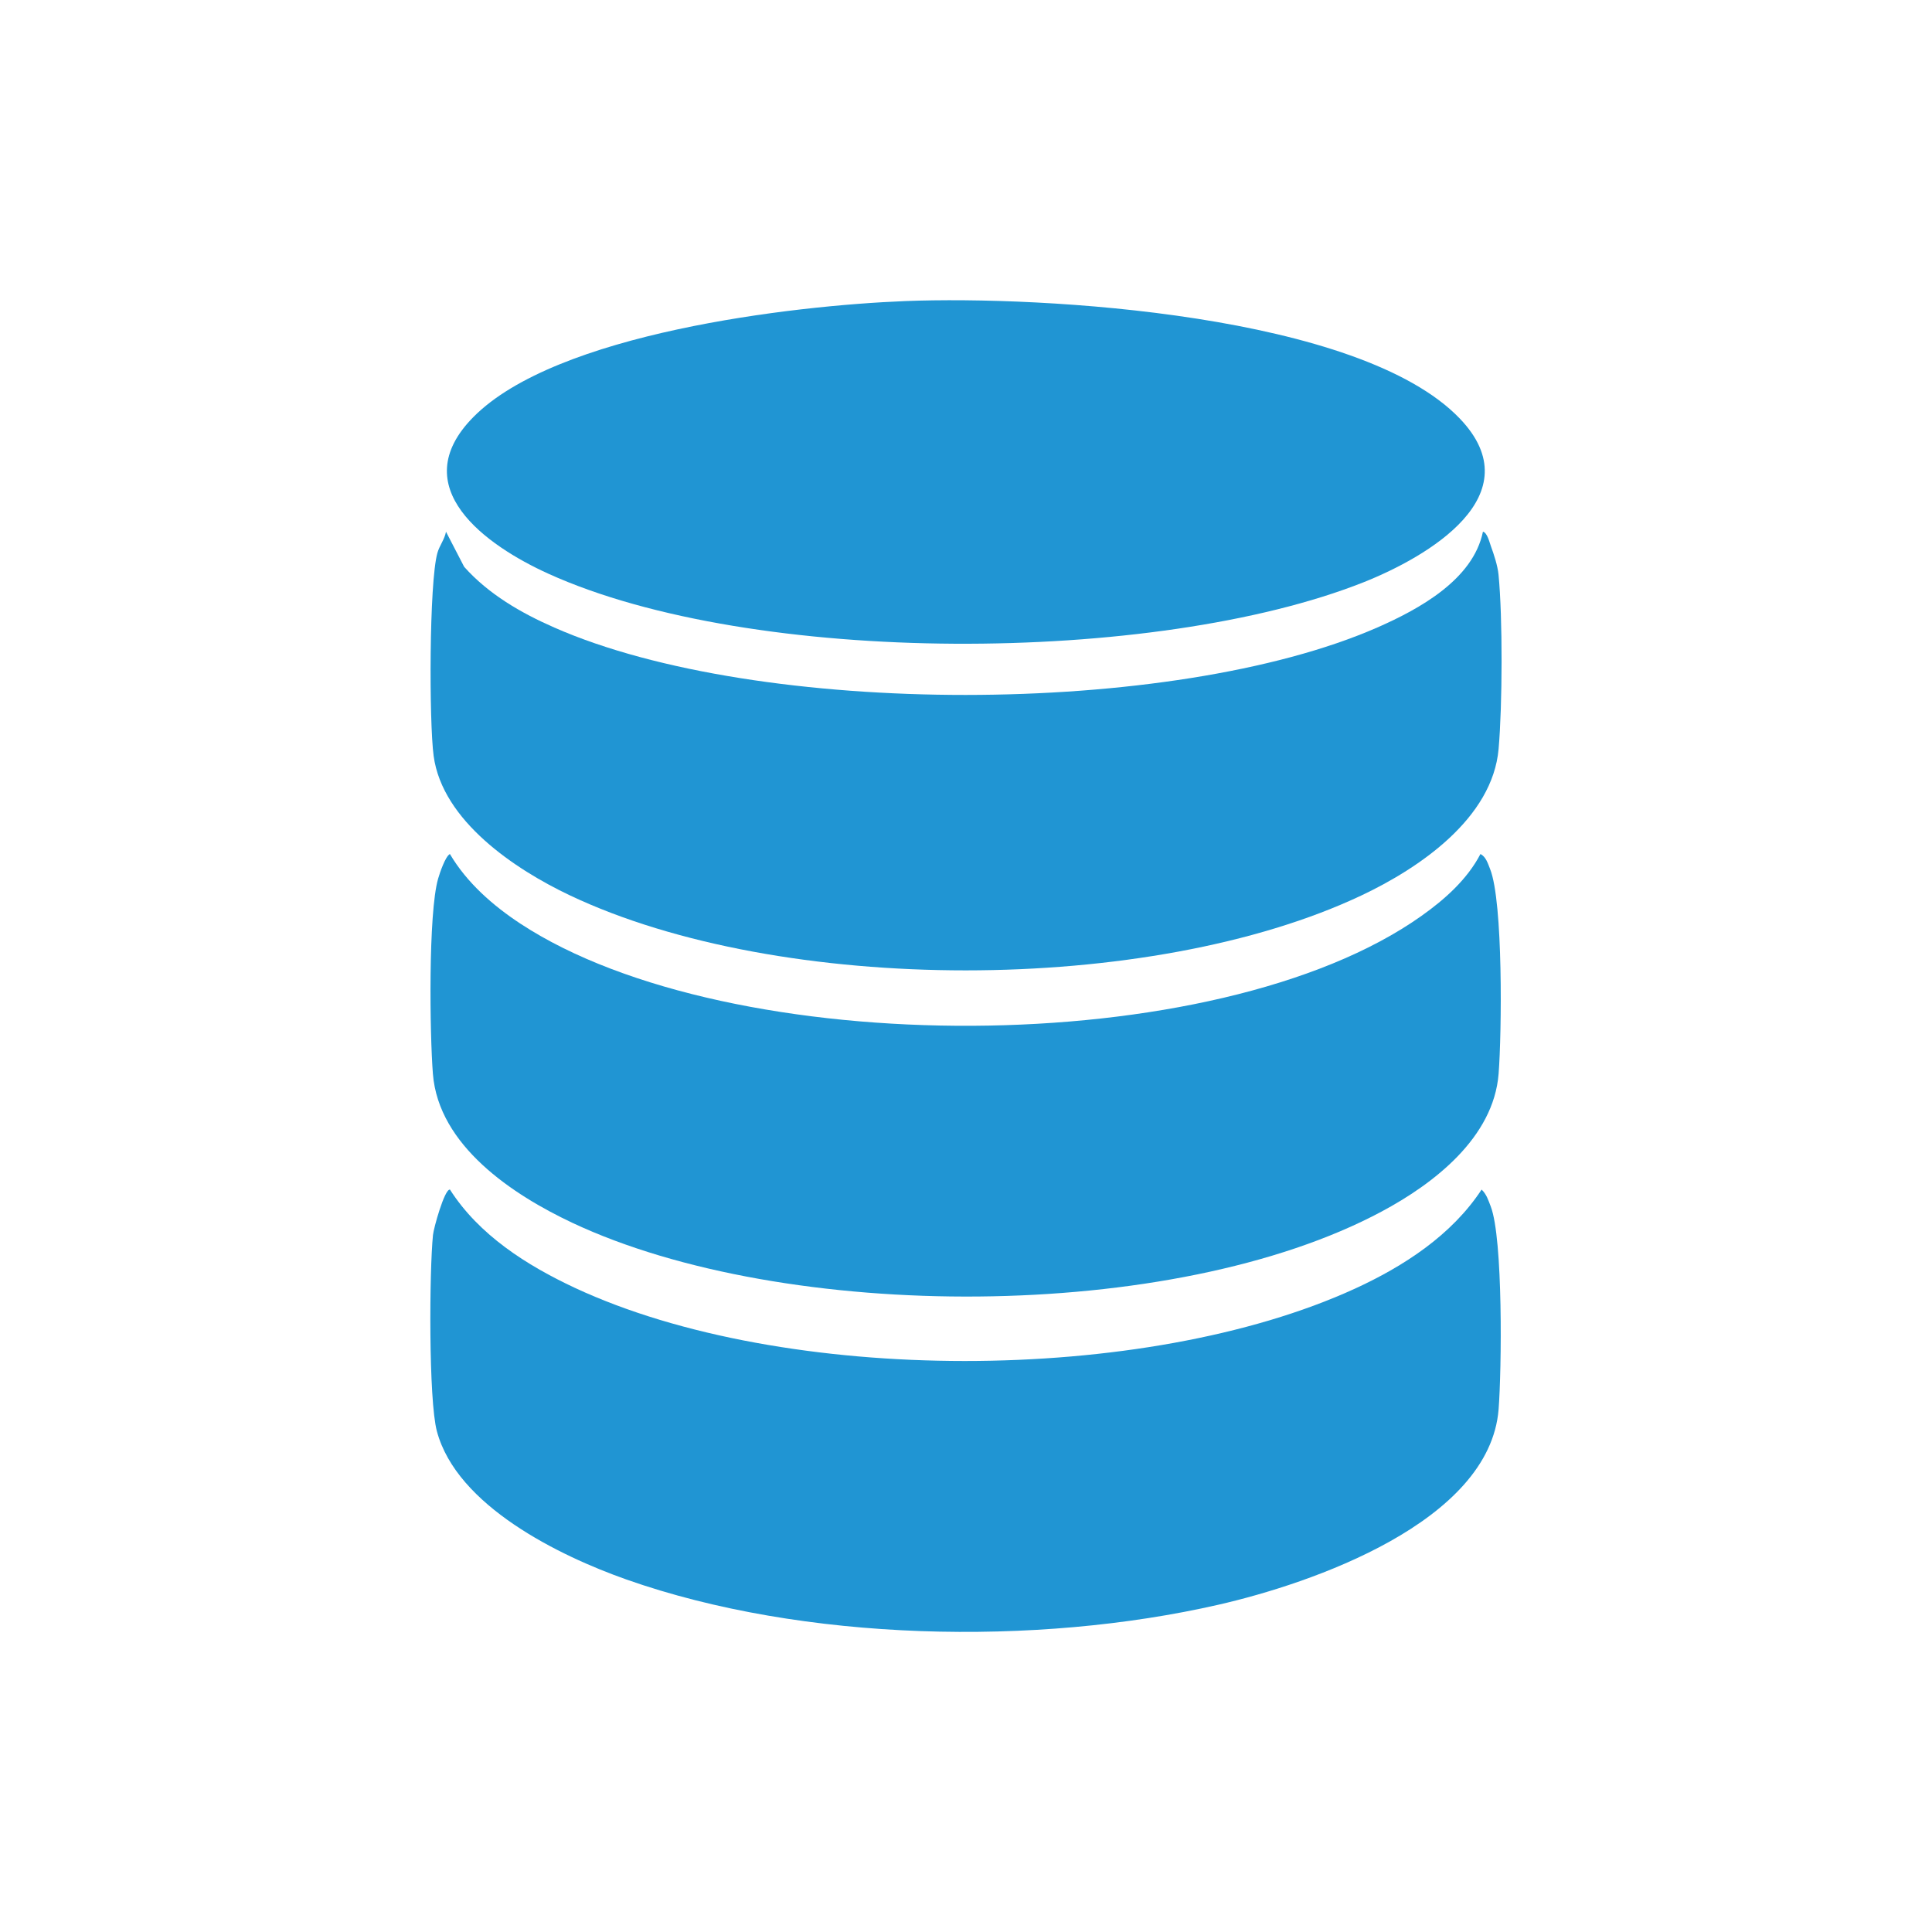 <?xml version="1.0" encoding="UTF-8"?>
<svg id="Layer_1" data-name="Layer 1" xmlns="http://www.w3.org/2000/svg" viewBox="0 0 233.01 233.01">
  <defs>
    <style>
      .cls-1 {
        fill: #2095d3;
      }
    </style>
  </defs>
  <path class="cls-1" d="M54.26,143.46c3.5,5.49,9.27,9.15,15.09,11.87,25.26,11.77,68.71,11.7,94.04.1,5.91-2.71,11.69-6.46,15.3-11.96.59.55.82,1.31,1.1,2.03,1.5,3.89,1.32,19.71.95,24.47-1.08,13.62-22.62,21.02-33.8,23.57-21.94,5.02-50.07,4.47-71.38-3.04-8.08-2.85-20.47-8.88-22.87-17.89-1.01-3.79-.91-19.31-.47-23.66.08-.83,1.38-5.5,2.03-5.48Z"/>
  <path class="cls-1" d="M178.54,103c.67.3.92,1.18,1.17,1.8,1.59,3.96,1.41,19.85,1.03,24.71-.61,7.71-7.82,13.25-14.11,16.61-25.13,13.45-71.95,13.42-97.6,1.36-7.18-3.38-16.14-9.29-16.82-17.97-.38-4.81-.57-19.38.63-23.54.19-.66.87-2.69,1.42-2.97,2.04,3.46,5.19,6.22,8.52,8.41,25.19,16.54,83.94,16.59,108.65-.94,2.78-1.97,5.52-4.39,7.12-7.47Z"/>
  <path class="cls-1" d="M178.86,64.12c.51.15.77,1.24.94,1.72.38,1.04.82,2.37.93,3.46.51,5.16.47,15.81.01,21.02-.73,8.39-9.58,14.38-16.51,17.66-25.48,12.06-70.05,12.08-95.51,0-6.58-3.12-15.36-8.96-16.42-16.81-.55-4.07-.55-20.88.45-24.47.25-.9.87-1.64,1.04-2.57l2.19,4.23c2.94,3.3,6.85,5.56,10.86,7.32,24.68,10.87,74.56,10.82,99.27,0,5.02-2.2,11.56-5.77,12.74-11.55Z"/>
  <path class="cls-1" d="M109.21,36.31c16.62-.65,54.78,1.59,66.84,14.16,8.88,9.26-3.88,16.69-11.61,19.76-25.1,9.95-73.65,10.15-98.31-1.04-7.49-3.4-17.41-10.41-9.05-18.88,9.96-10.1,38.37-13.46,52.14-14Z"/>
</svg>